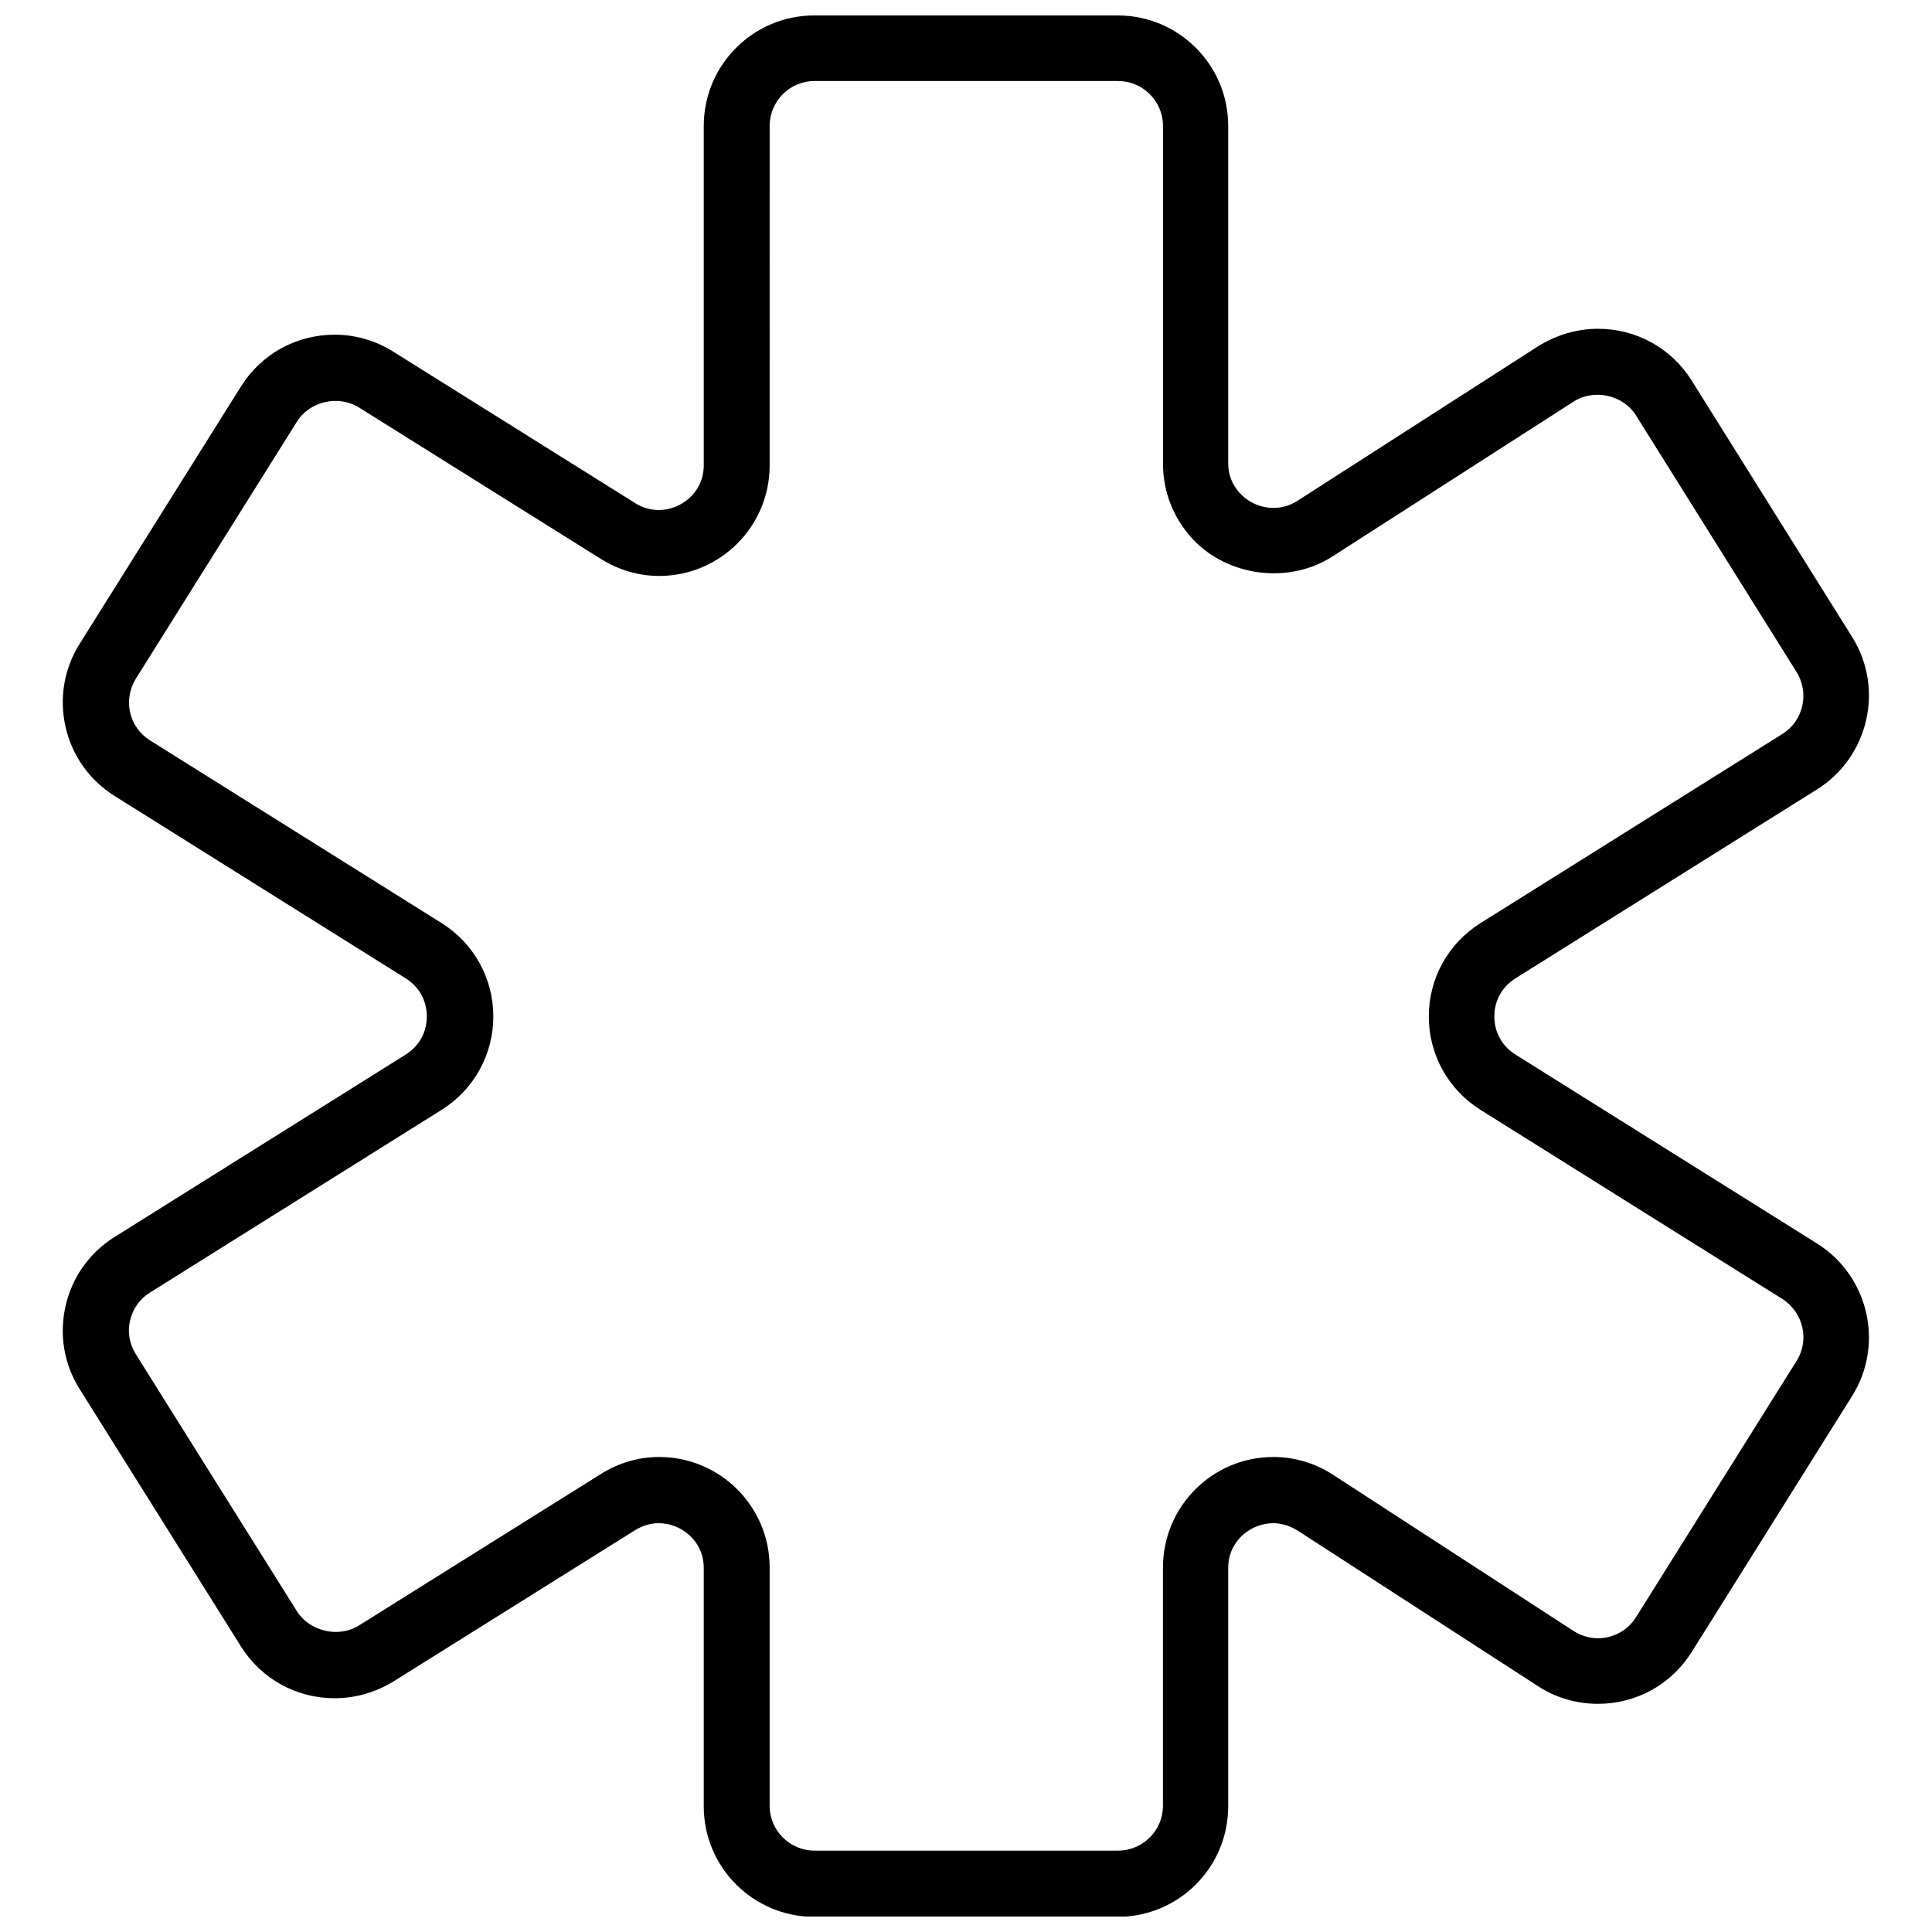 <?xml version="1.0" encoding="UTF-8"?>
<!-- Uploaded to: SVG Repo, www.svgrepo.com, Generator: SVG Repo Mixer Tools -->
<svg width="800px" height="800px" version="1.1" viewBox="144 144 512 512" xmlns="http://www.w3.org/2000/svg">
 <defs>
  <clipPath id="a">
   <path d="m160 148.09h480v503.81h-480z"/>
  </clipPath>
 </defs>
 <g clip-path="url(#a)">
  <path d="m625.58 473.57-80-50.121c-3.562-2.258-5.559-5.906-5.559-10.078 0-4.168 1.996-7.816 5.559-10.078l80-50.121c13.637-8.598 17.809-26.668 9.293-40.305l-42.562-68.016c-5.387-8.598-14.68-13.723-24.844-13.723-5.559 0-11.031 1.652-15.809 4.606l-63.844 41c-4.691 3.039-10.77 2.258-14.68-1.477-1.652-1.562-3.648-4.344-3.648-8.512v-89.379c0-16.156-13.117-29.273-29.273-29.273h-80.438c-16.156 0-29.273 13.117-29.273 29.273v89.902c0 7.383-6.168 11.898-11.898 11.898-2.172 0-4.344-0.609-6.254-1.824l-64.105-40.133c-4.688-2.949-10.074-4.512-15.547-4.512-10.164 0-19.457 5.125-24.844 13.723l-42.738 68.188c-4.168 6.602-5.473 14.508-3.734 22.062 1.738 7.644 6.34 14.07 12.941 18.242l77.223 48.383c3.562 2.258 5.559 5.906 5.559 10.078 0 4.168-1.996 7.816-5.559 10.078l-77.223 48.383c-6.602 4.168-11.207 10.598-12.941 18.242-1.738 7.644-0.434 15.461 3.734 22.062l42.738 68.188c5.387 8.598 14.68 13.723 24.844 13.723 5.473 0 10.859-1.562 15.547-4.43l64.105-40.133c1.996-1.215 4.082-1.824 6.254-1.824 5.734 0 11.898 4.516 11.898 11.898v63.148c0 16.156 13.117 29.273 29.273 29.273h80.438c16.156 0 29.273-13.117 29.273-29.273v-63.148c0-7.383 6.168-11.898 11.898-11.898 2.258 0 4.43 0.695 6.43 1.91l63.758 41.266c4.777 3.129 10.25 4.691 15.895 4.691 10.164 0 19.457-5.125 24.844-13.723l42.562-67.926c8.516-13.645 4.348-31.711-9.293-40.312zm-5.473 31.098-42.562 67.926c-2.172 3.473-5.992 5.559-10.078 5.559-2.258 0-4.516-0.695-6.43-1.91l-63.672-41.348c-4.777-3.129-10.25-4.777-15.895-4.777-16.156 0-29.273 13.117-29.273 29.273v63.148c0 6.516-5.297 11.898-11.898 11.898h-80.438c-6.516 0-11.898-5.297-11.898-11.898v-63.148c0-16.156-13.117-29.273-29.273-29.273-5.473 0-10.77 1.562-15.461 4.516l-64.105 40.133c-5.387 3.387-13.031 1.562-16.418-3.734l-42.738-68.188c-1.652-2.691-2.258-5.906-1.477-8.945 0.695-3.129 2.606-5.734 5.297-7.383l77.223-48.383c8.598-5.387 13.723-14.68 13.723-24.758s-5.125-19.371-13.723-24.758l-77.223-48.383c-2.691-1.652-4.606-4.344-5.297-7.383-0.695-3.129-0.172-6.254 1.477-8.945l42.738-68.188c3.387-5.387 10.945-7.121 16.418-3.734l64.105 40.133c4.691 2.953 10.078 4.516 15.461 4.516 16.156 0 29.273-13.117 29.273-29.273l0.004-89.992c0-6.516 5.297-11.898 11.898-11.898h80.438c6.516 0 11.898 5.297 11.898 11.898v89.469c0 8.078 3.215 15.547 8.945 21.109 9.469 9.035 24.93 10.684 36.047 3.473l63.844-41c5.473-3.473 13.117-1.738 16.504 3.648l42.562 68.016c3.473 5.559 1.824 12.941-3.734 16.418l-80 50.121c-8.598 5.387-13.723 14.68-13.723 24.758s5.125 19.371 13.723 24.758l80 50.121c5.562 3.555 7.215 10.938 3.738 16.41z"/>
 </g>
</svg>